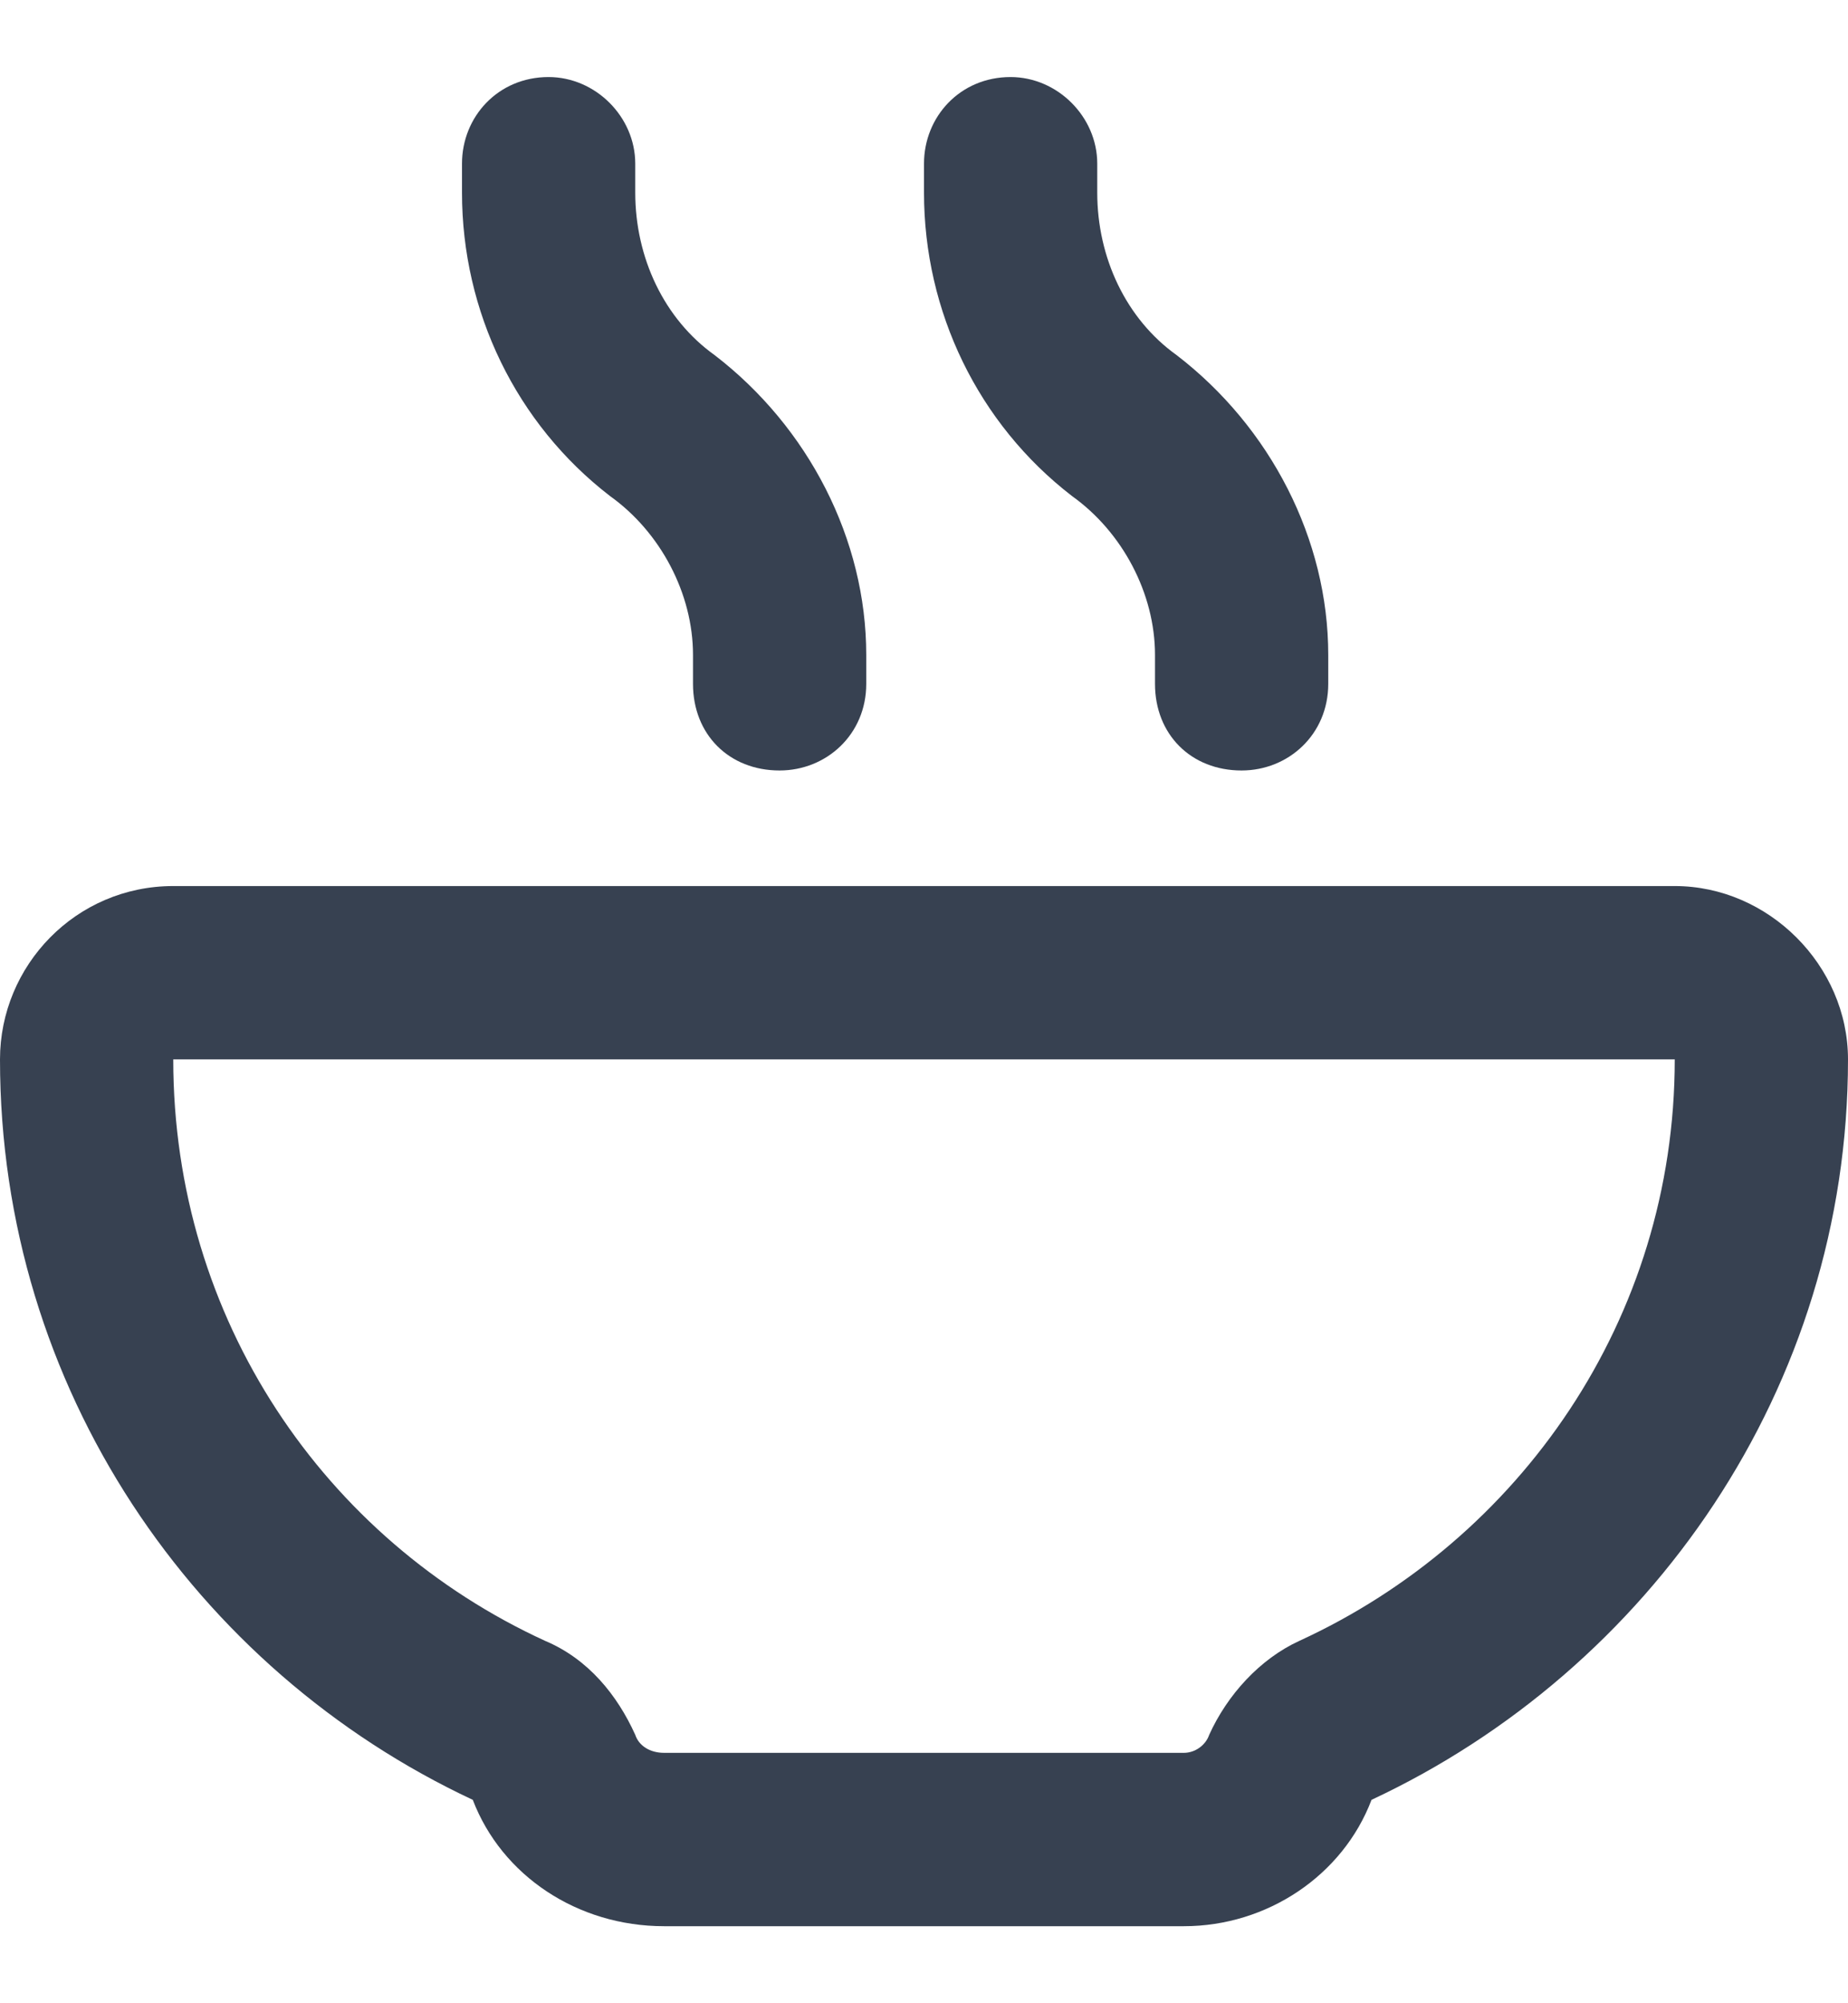 <svg width="12" height="13" viewBox="0 0 12 13" fill="none" xmlns="http://www.w3.org/2000/svg">
<path d="M3.562 0.5C3.867 0.5 4.125 0.758 4.125 1.062V1.25C4.125 1.672 4.312 2.07 4.641 2.305C5.25 2.773 5.625 3.5 5.625 4.25V4.438C5.625 4.766 5.367 5 5.062 5C4.734 5 4.5 4.766 4.5 4.438V4.25C4.5 3.852 4.289 3.453 3.961 3.219C3.352 2.75 3 2.023 3 1.25V1.062C3 0.758 3.234 0.5 3.562 0.5ZM3.539 10.648C3.82 10.766 4.008 11 4.125 11.258C4.148 11.328 4.219 11.375 4.312 11.375H7.688C7.758 11.375 7.828 11.328 7.852 11.258C7.969 11 8.18 10.766 8.438 10.648C9.867 9.992 10.875 8.562 10.875 6.875H1.125C1.125 8.562 2.109 9.992 3.539 10.648ZM0 6.875C0 6.266 0.492 5.75 1.125 5.75H10.875C11.484 5.75 12 6.266 12 6.875C12 9.008 10.711 10.836 8.906 11.68C8.719 12.172 8.227 12.5 7.688 12.5H4.312C3.75 12.5 3.258 12.172 3.07 11.68C1.266 10.836 0 9.008 0 6.875ZM7.125 1.062V1.25C7.125 1.672 7.312 2.07 7.641 2.305C8.25 2.773 8.625 3.5 8.625 4.25V4.438C8.625 4.766 8.367 5 8.062 5C7.734 5 7.5 4.766 7.5 4.438V4.25C7.5 3.852 7.289 3.453 6.961 3.219C6.352 2.75 6 2.023 6 1.25V1.062C6 0.758 6.234 0.5 6.562 0.5C6.867 0.5 7.125 0.758 7.125 1.062Z" fill="#374151"/>
</svg>